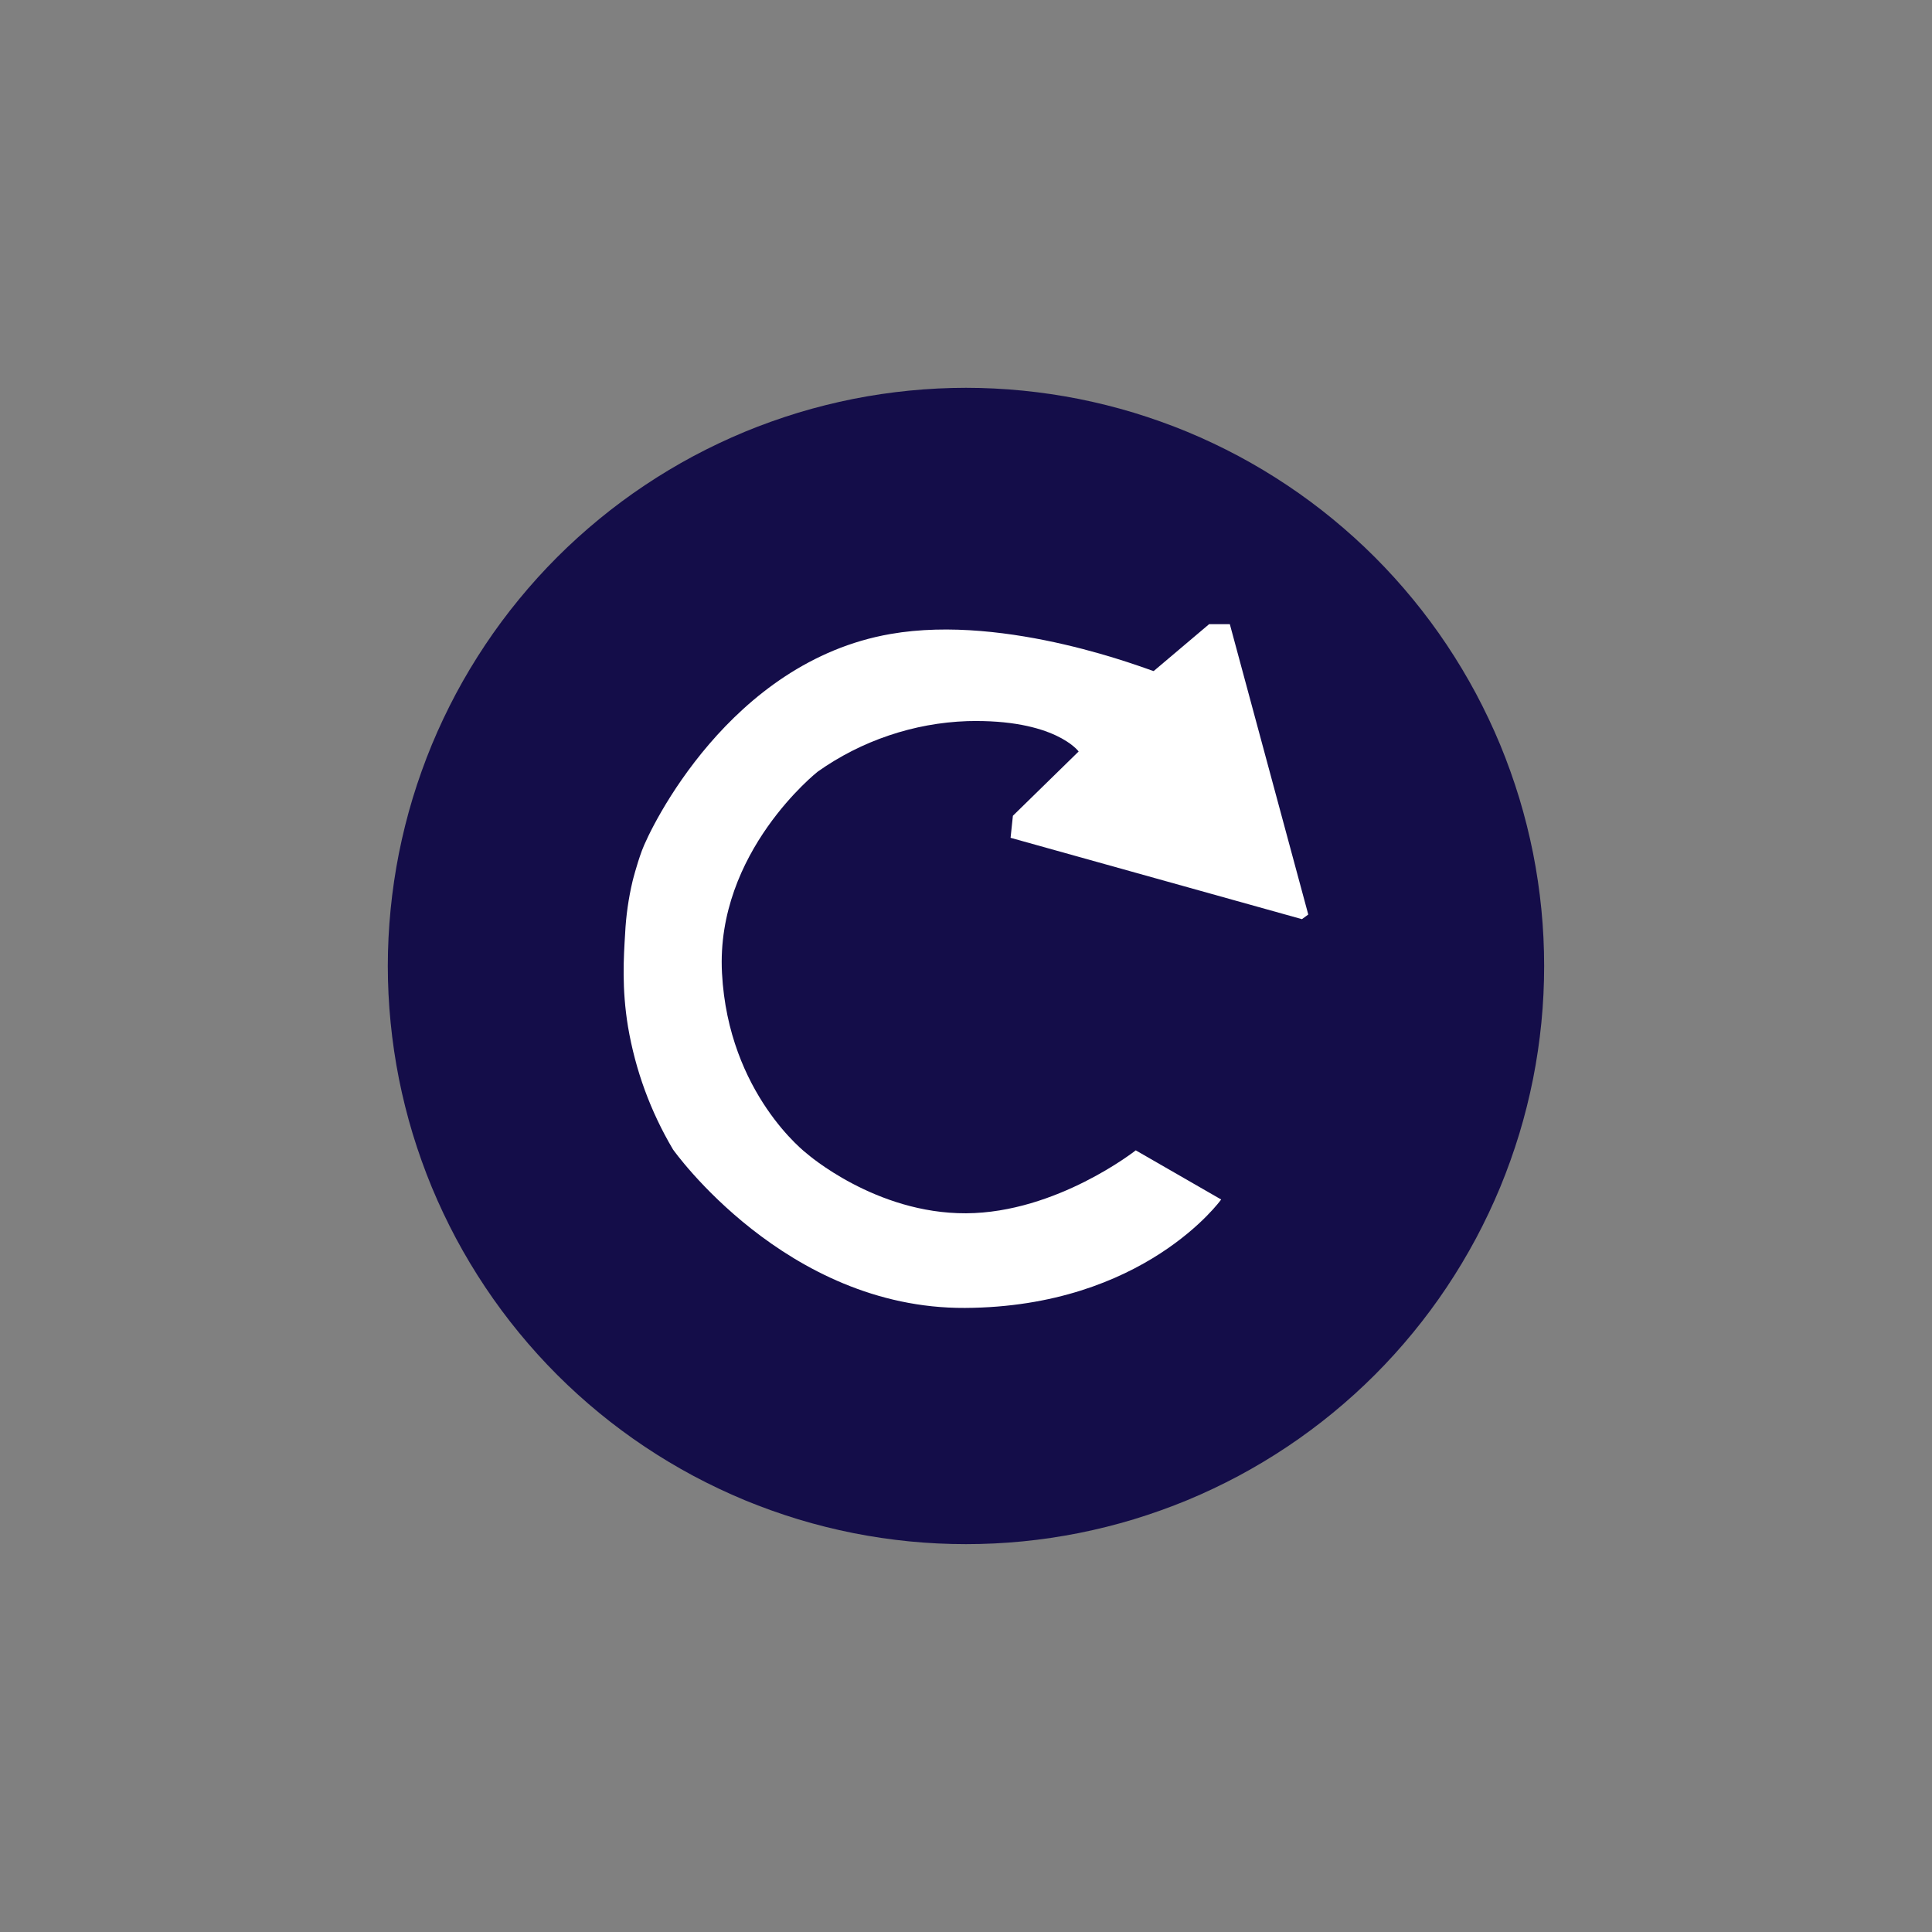 <svg version="1.0" preserveAspectRatio="xMidYMid meet" height="200" viewBox="0 0 150 150" zoomAndPan="magnify" width="200" xmlns:xlink="http://www.w3.org/1999/xlink" xmlns="http://www.w3.org/2000/svg"><rect x="0" y="0" width="150" height="150" fill="#808080" stroke="none"/><defs><clipPath id="e5b49270e1"><path clip-rule="nonzero" d="M 30.109 30.109 L 120 30.109 L 120 120 L 30.109 120 Z M 30.109 30.109"></path></clipPath></defs><g clip-path="url(#e5b49270e1)"><path fill-rule="nonzero" fill-opacity="1" d="M 119.887 75 C 119.887 76.469 119.816 77.938 119.672 79.398 C 119.527 80.863 119.312 82.316 119.027 83.758 C 118.738 85.199 118.383 86.625 117.957 88.031 C 117.527 89.438 117.035 90.82 116.473 92.18 C 115.91 93.535 115.281 94.863 114.59 96.16 C 113.895 97.457 113.141 98.715 112.324 99.938 C 111.508 101.16 110.633 102.34 109.699 103.477 C 108.766 104.613 107.781 105.703 106.742 106.742 C 105.703 107.781 104.613 108.766 103.477 109.699 C 102.34 110.633 101.16 111.508 99.938 112.324 C 98.715 113.141 97.457 113.895 96.16 114.59 C 94.863 115.281 93.535 115.91 92.18 116.473 C 90.82 117.035 89.438 117.527 88.031 117.957 C 86.625 118.383 85.199 118.738 83.758 119.027 C 82.316 119.312 80.863 119.527 79.398 119.672 C 77.938 119.816 76.469 119.887 75 119.887 C 73.531 119.887 72.062 119.816 70.602 119.672 C 69.137 119.527 67.684 119.312 66.242 119.027 C 64.801 118.738 63.375 118.383 61.969 117.957 C 60.562 117.527 59.18 117.035 57.82 116.473 C 56.465 115.91 55.137 115.281 53.84 114.59 C 52.543 113.895 51.285 113.141 50.062 112.324 C 48.84 111.508 47.66 110.633 46.523 109.699 C 45.387 108.766 44.297 107.781 43.258 106.742 C 42.219 105.703 41.234 104.613 40.301 103.477 C 39.367 102.34 38.492 101.16 37.676 99.938 C 36.859 98.715 36.105 97.457 35.41 96.16 C 34.719 94.863 34.09 93.535 33.527 92.18 C 32.965 90.82 32.473 89.438 32.043 88.031 C 31.617 86.625 31.262 85.199 30.973 83.758 C 30.688 82.316 30.473 80.863 30.328 79.398 C 30.184 77.938 30.109 76.469 30.109 75 C 30.109 73.531 30.184 72.062 30.328 70.602 C 30.473 69.137 30.688 67.684 30.973 66.242 C 31.262 64.801 31.617 63.375 32.043 61.969 C 32.473 60.562 32.965 59.18 33.527 57.82 C 34.09 56.465 34.719 55.137 35.41 53.84 C 36.105 52.543 36.859 51.285 37.676 50.062 C 38.492 48.84 39.367 47.66 40.301 46.523 C 41.234 45.387 42.219 44.297 43.258 43.258 C 44.297 42.219 45.387 41.234 46.523 40.301 C 47.66 39.367 48.84 38.492 50.062 37.676 C 51.285 36.859 52.543 36.105 53.84 35.41 C 55.137 34.719 56.465 34.09 57.82 33.527 C 59.18 32.965 60.562 32.473 61.969 32.043 C 63.375 31.617 64.801 31.262 66.242 30.973 C 67.684 30.688 69.137 30.473 70.602 30.328 C 72.062 30.184 73.531 30.109 75 30.109 C 76.469 30.109 77.938 30.184 79.398 30.328 C 80.863 30.473 82.316 30.688 83.758 30.973 C 85.199 31.262 86.625 31.617 88.031 32.043 C 89.438 32.473 90.82 32.965 92.18 33.527 C 93.535 34.09 94.863 34.719 96.16 35.41 C 97.457 36.105 98.715 36.859 99.938 37.676 C 101.16 38.492 102.34 39.367 103.477 40.301 C 104.613 41.234 105.703 42.219 106.742 43.258 C 107.781 44.297 108.766 45.387 109.699 46.523 C 110.633 47.66 111.508 48.84 112.324 50.062 C 113.141 51.285 113.895 52.543 114.59 53.84 C 115.281 55.137 115.91 56.465 116.473 57.82 C 117.035 59.18 117.527 60.562 117.957 61.969 C 118.383 63.375 118.738 64.801 119.027 66.242 C 119.312 67.684 119.527 69.137 119.672 70.602 C 119.816 72.062 119.887 73.531 119.887 75 Z M 119.887 75" fill="#140d49"></path></g><path fill-rule="nonzero" fill-opacity="1" d="M 89.57 52.102 L 93.875 48.461 L 95.484 48.461 L 101.574 71.004 L 101.082 71.363 L 78.461 65.047 L 78.641 63.336 L 83.746 58.344 C 83.746 58.344 81.91 55.809 75.102 55.988 C 73.016 56.062 70.988 56.434 69.008 57.102 C 67.031 57.77 65.191 58.707 63.488 59.91 C 63.488 59.91 55.559 66.152 56.055 75.543 C 56.547 84.938 62.641 89.562 62.641 89.562 C 62.641 89.562 67.969 94.234 75.004 94.199 C 82.039 94.164 88.18 89.312 88.18 89.312 L 94.812 93.129 C 94.812 93.129 88.852 101.477 74.918 101.547 C 60.984 101.617 52.25 89.242 52.25 89.242 C 50.5 86.281 49.336 83.105 48.758 79.715 C 48.27 76.754 48.418 74.355 48.535 72.477 C 48.602 71.102 48.797 69.746 49.113 68.41 C 49.113 68.41 49.406 67.215 49.832 66.055 C 50.484 64.27 56.668 51.387 69.141 49.223 C 78.258 47.629 89.211 52.031 89.57 52.102 Z M 89.57 52.102" fill="#ffffff"></path></svg>